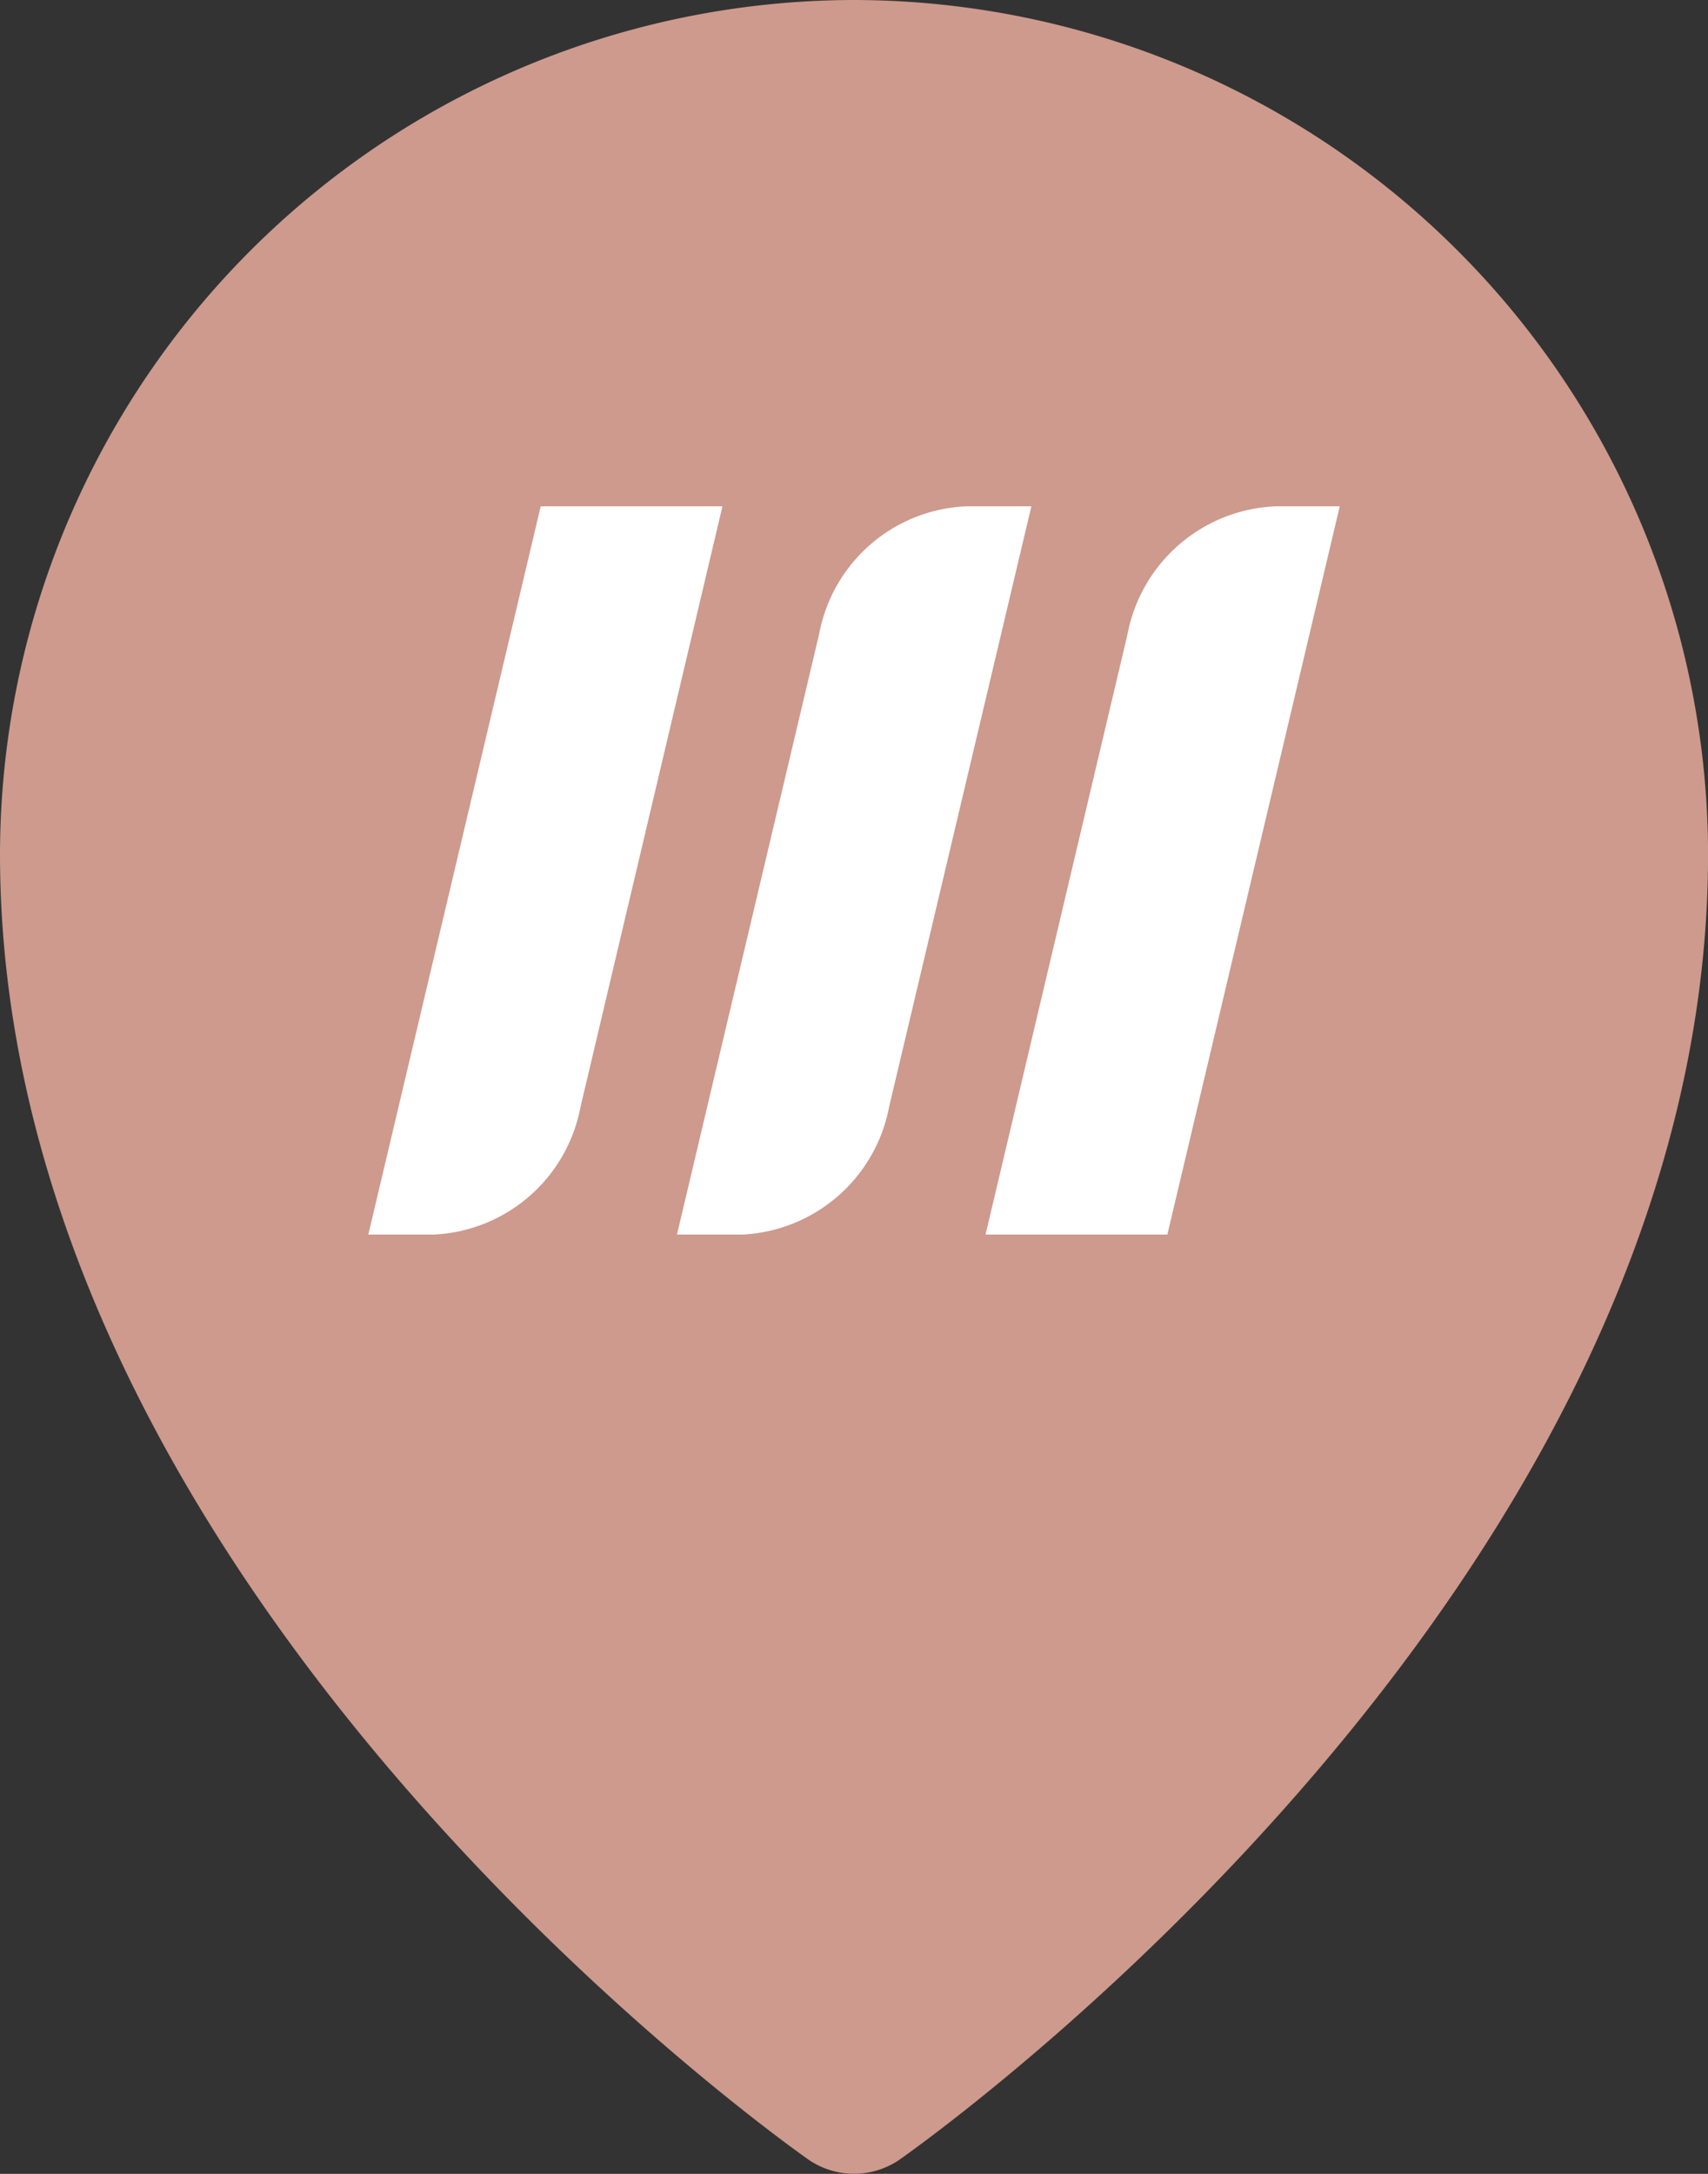 <svg xmlns="http://www.w3.org/2000/svg" width="25.76" height="32.785" viewBox="0 0 25.76 32.785">
  <rect x="0" y="0" width="25.76" height="32.785" fill="#333333" stroke="none"/>
  <g id="Raggruppa_19436" data-name="Raggruppa 19436" transform="translate(-867.175 -1057.097)">
    <g id="Raggruppa_19417" data-name="Raggruppa 19417" transform="translate(867.175 1057.097)">
      <g id="Raggruppa_19402" data-name="Raggruppa 19402" transform="translate(0 0)">
        <path id="Tracciato_16123" data-name="Tracciato 16123" d="M52.88,16A12.9,12.9,0,0,0,40,28.88c0,11.021,11.709,19.35,12.207,19.7a1.215,1.215,0,0,0,1.347,0c.5-.351,12.207-8.679,12.207-19.7A12.9,12.9,0,0,0,52.88,16Z" transform="translate(-40 -16)" fill="#cd9a8d"/>
      </g>
    </g>
    <path id="Unione_24" data-name="Unione 24" d="M9.309,10.983l2.14-9.049A2.375,2.375,0,0,1,13.684,0h.967l-2.6,10.983Zm-3.684,0h-.97L6.8,1.923A2.361,2.361,0,0,1,9.018,0H10L7.855,9.055a2.37,2.37,0,0,1-2.228,1.929Zm-4.651,0H0L2.6,0,5.341,0,3.2,9.059A2.365,2.365,0,0,1,.976,10.984Z" transform="translate(872.73 1064.733)" fill="#fff"/>
  </g>
</svg>
